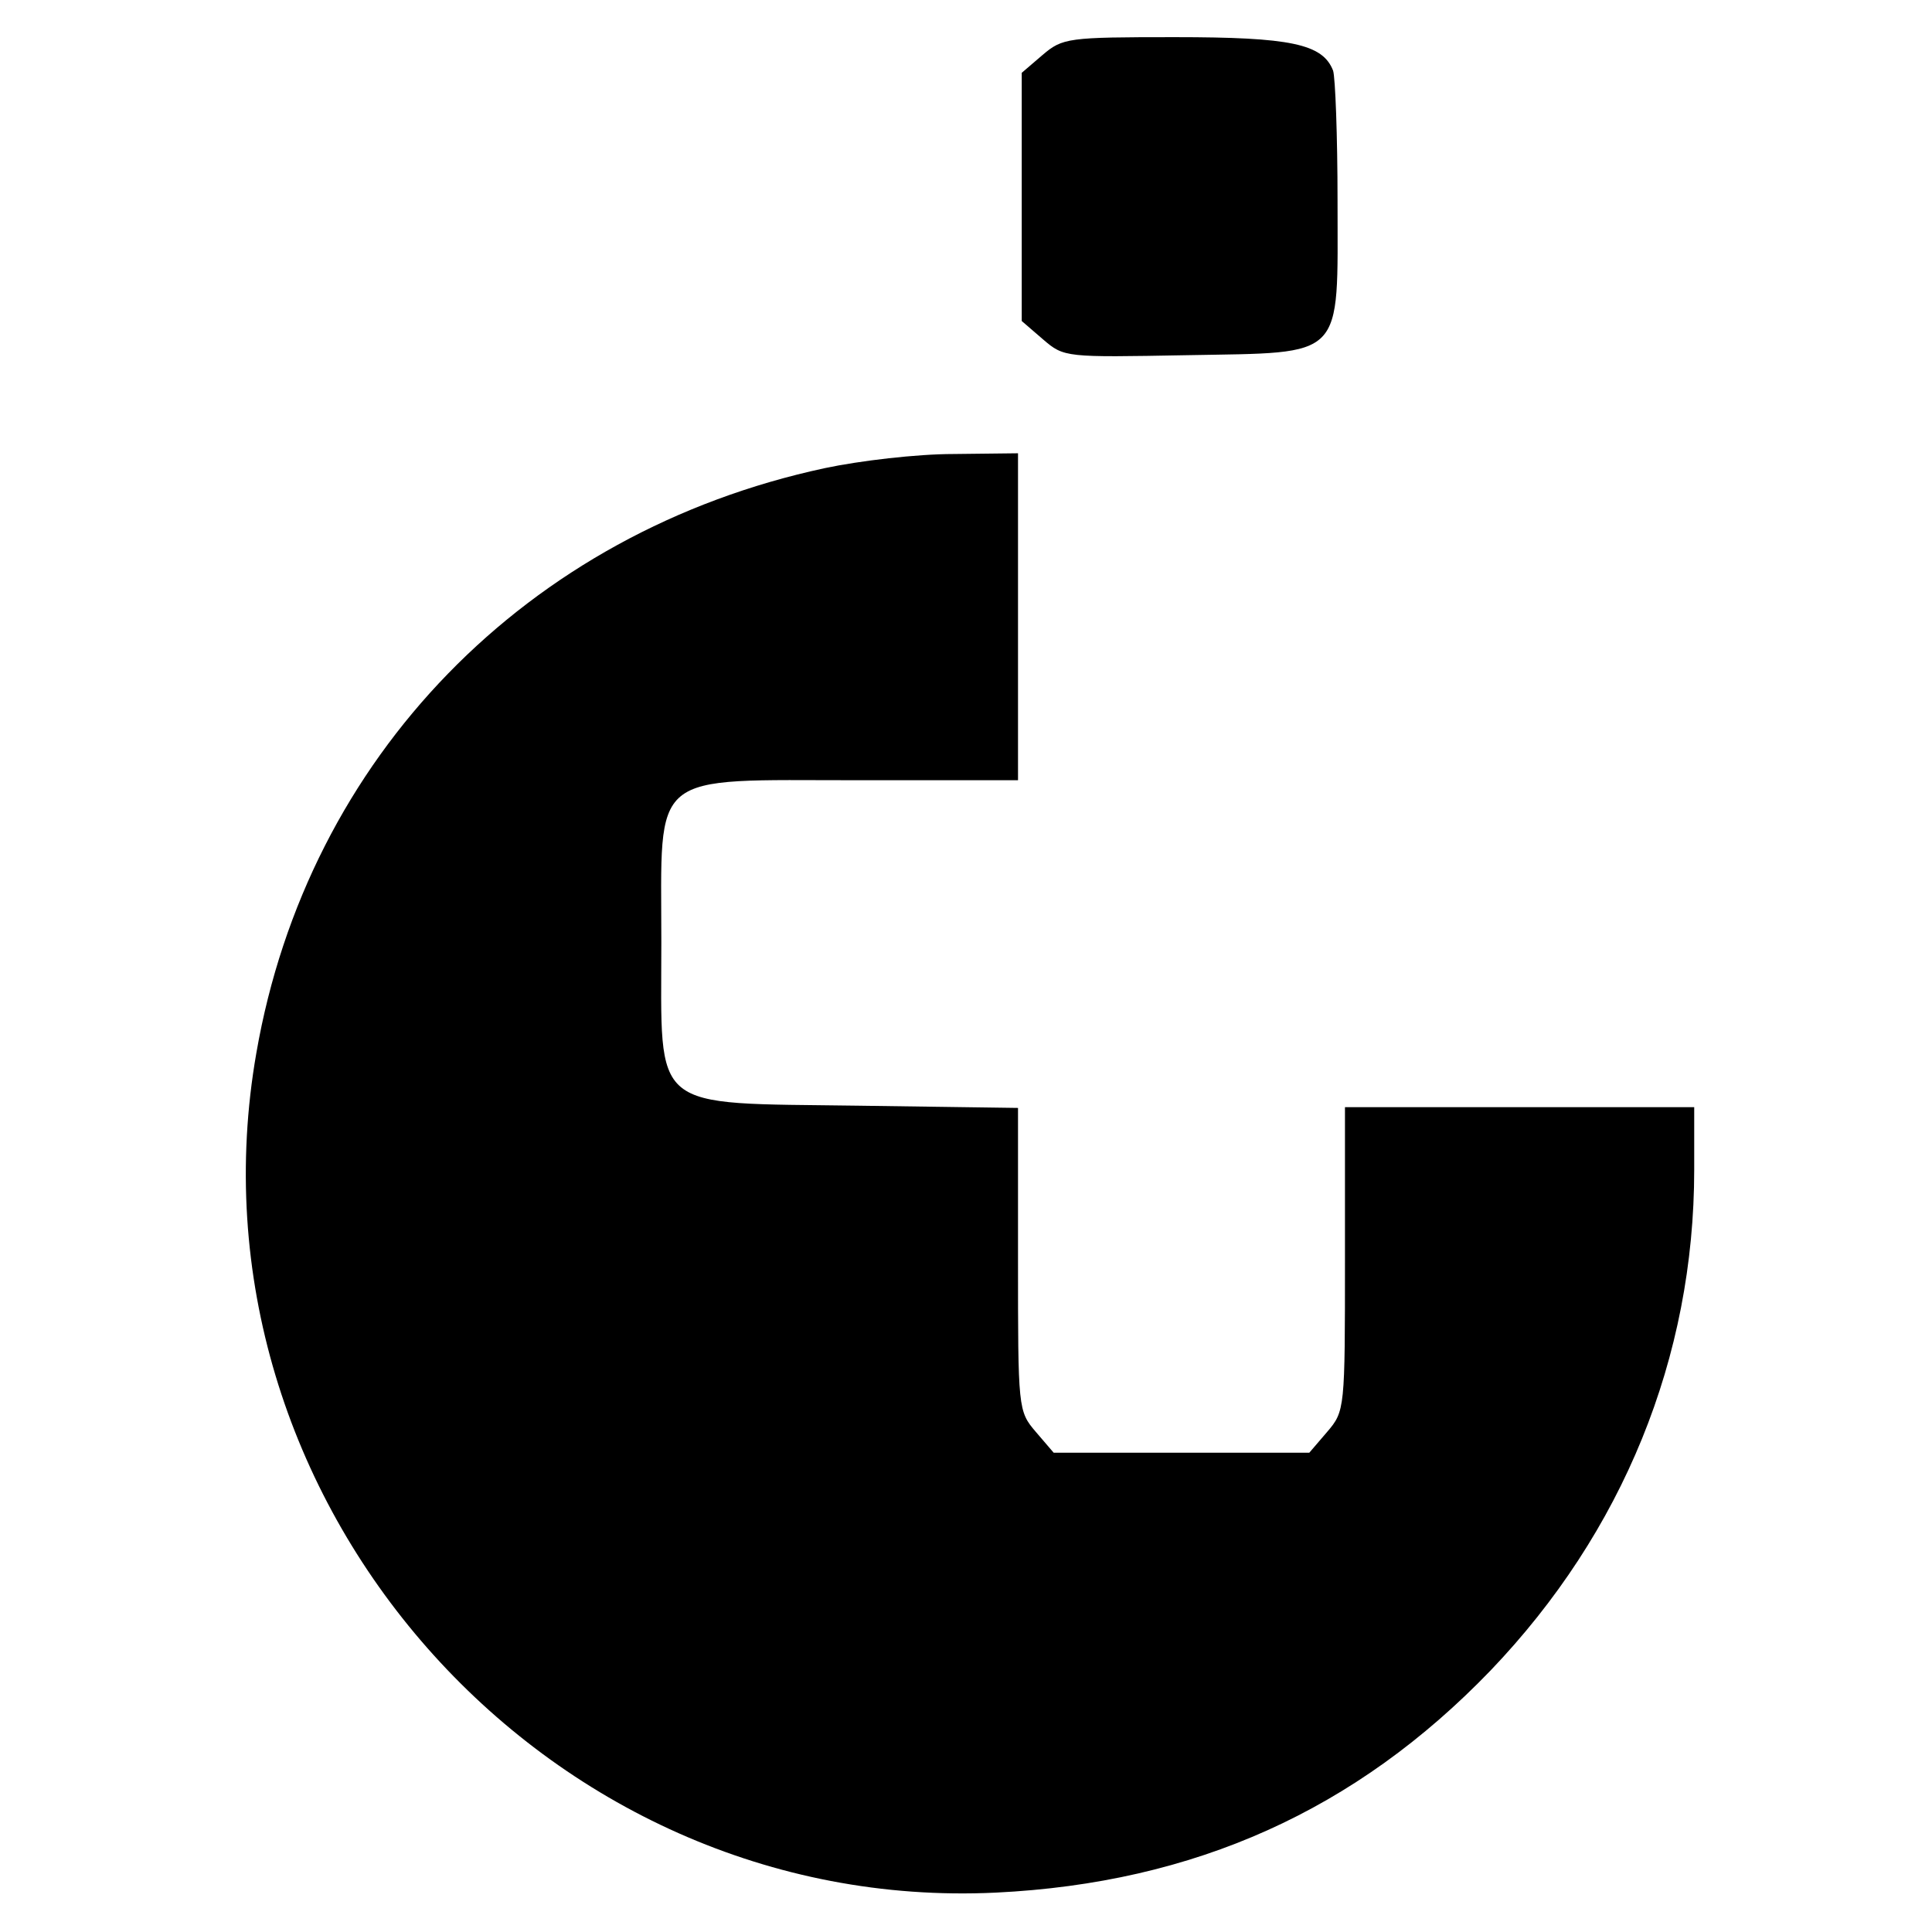<?xml version="1.0" standalone="no"?>
<!DOCTYPE svg PUBLIC "-//W3C//DTD SVG 20010904//EN"
 "http://www.w3.org/TR/2001/REC-SVG-20010904/DTD/svg10.dtd">
<svg version="1.0" xmlns="http://www.w3.org/2000/svg"
 width="260pt" height="260pt" viewBox="0 0 260 260"
 preserveAspectRatio="xMidYMid meet">
<g transform="translate(0,260) scale(0.1,-0.1)"
fill="#000000" stroke="none">
<path d="M1403 2526 l-28 -24 0 -167 0 -167 29 -25 c28 -24 30 -24 193 -21
215 4 203 -8 203 208 0 87 -3 166 -6 175 -14 36 -57 45 -213 45 -144 0 -151
-1 -178 -24z"/>
<path d="M1110 1970 c-401 -86 -696 -389 -765 -787 -105 -600 387 -1159 995
-1130 268 13 485 111 666 299 178 186 274 421 274 674 l0 84 -235 0 -235 0 0
-204 c0 -202 0 -205 -24 -233 l-24 -28 -172 0 -172 0 -24 28 c-24 28 -24 31
-24 232 l0 204 -214 3 c-284 4 -266 -11 -266 220 0 233 -19 218 265 218 l215
0 0 220 0 220 -87 -1 c-49 0 -126 -9 -173 -19z"/>
</g>
</svg>
